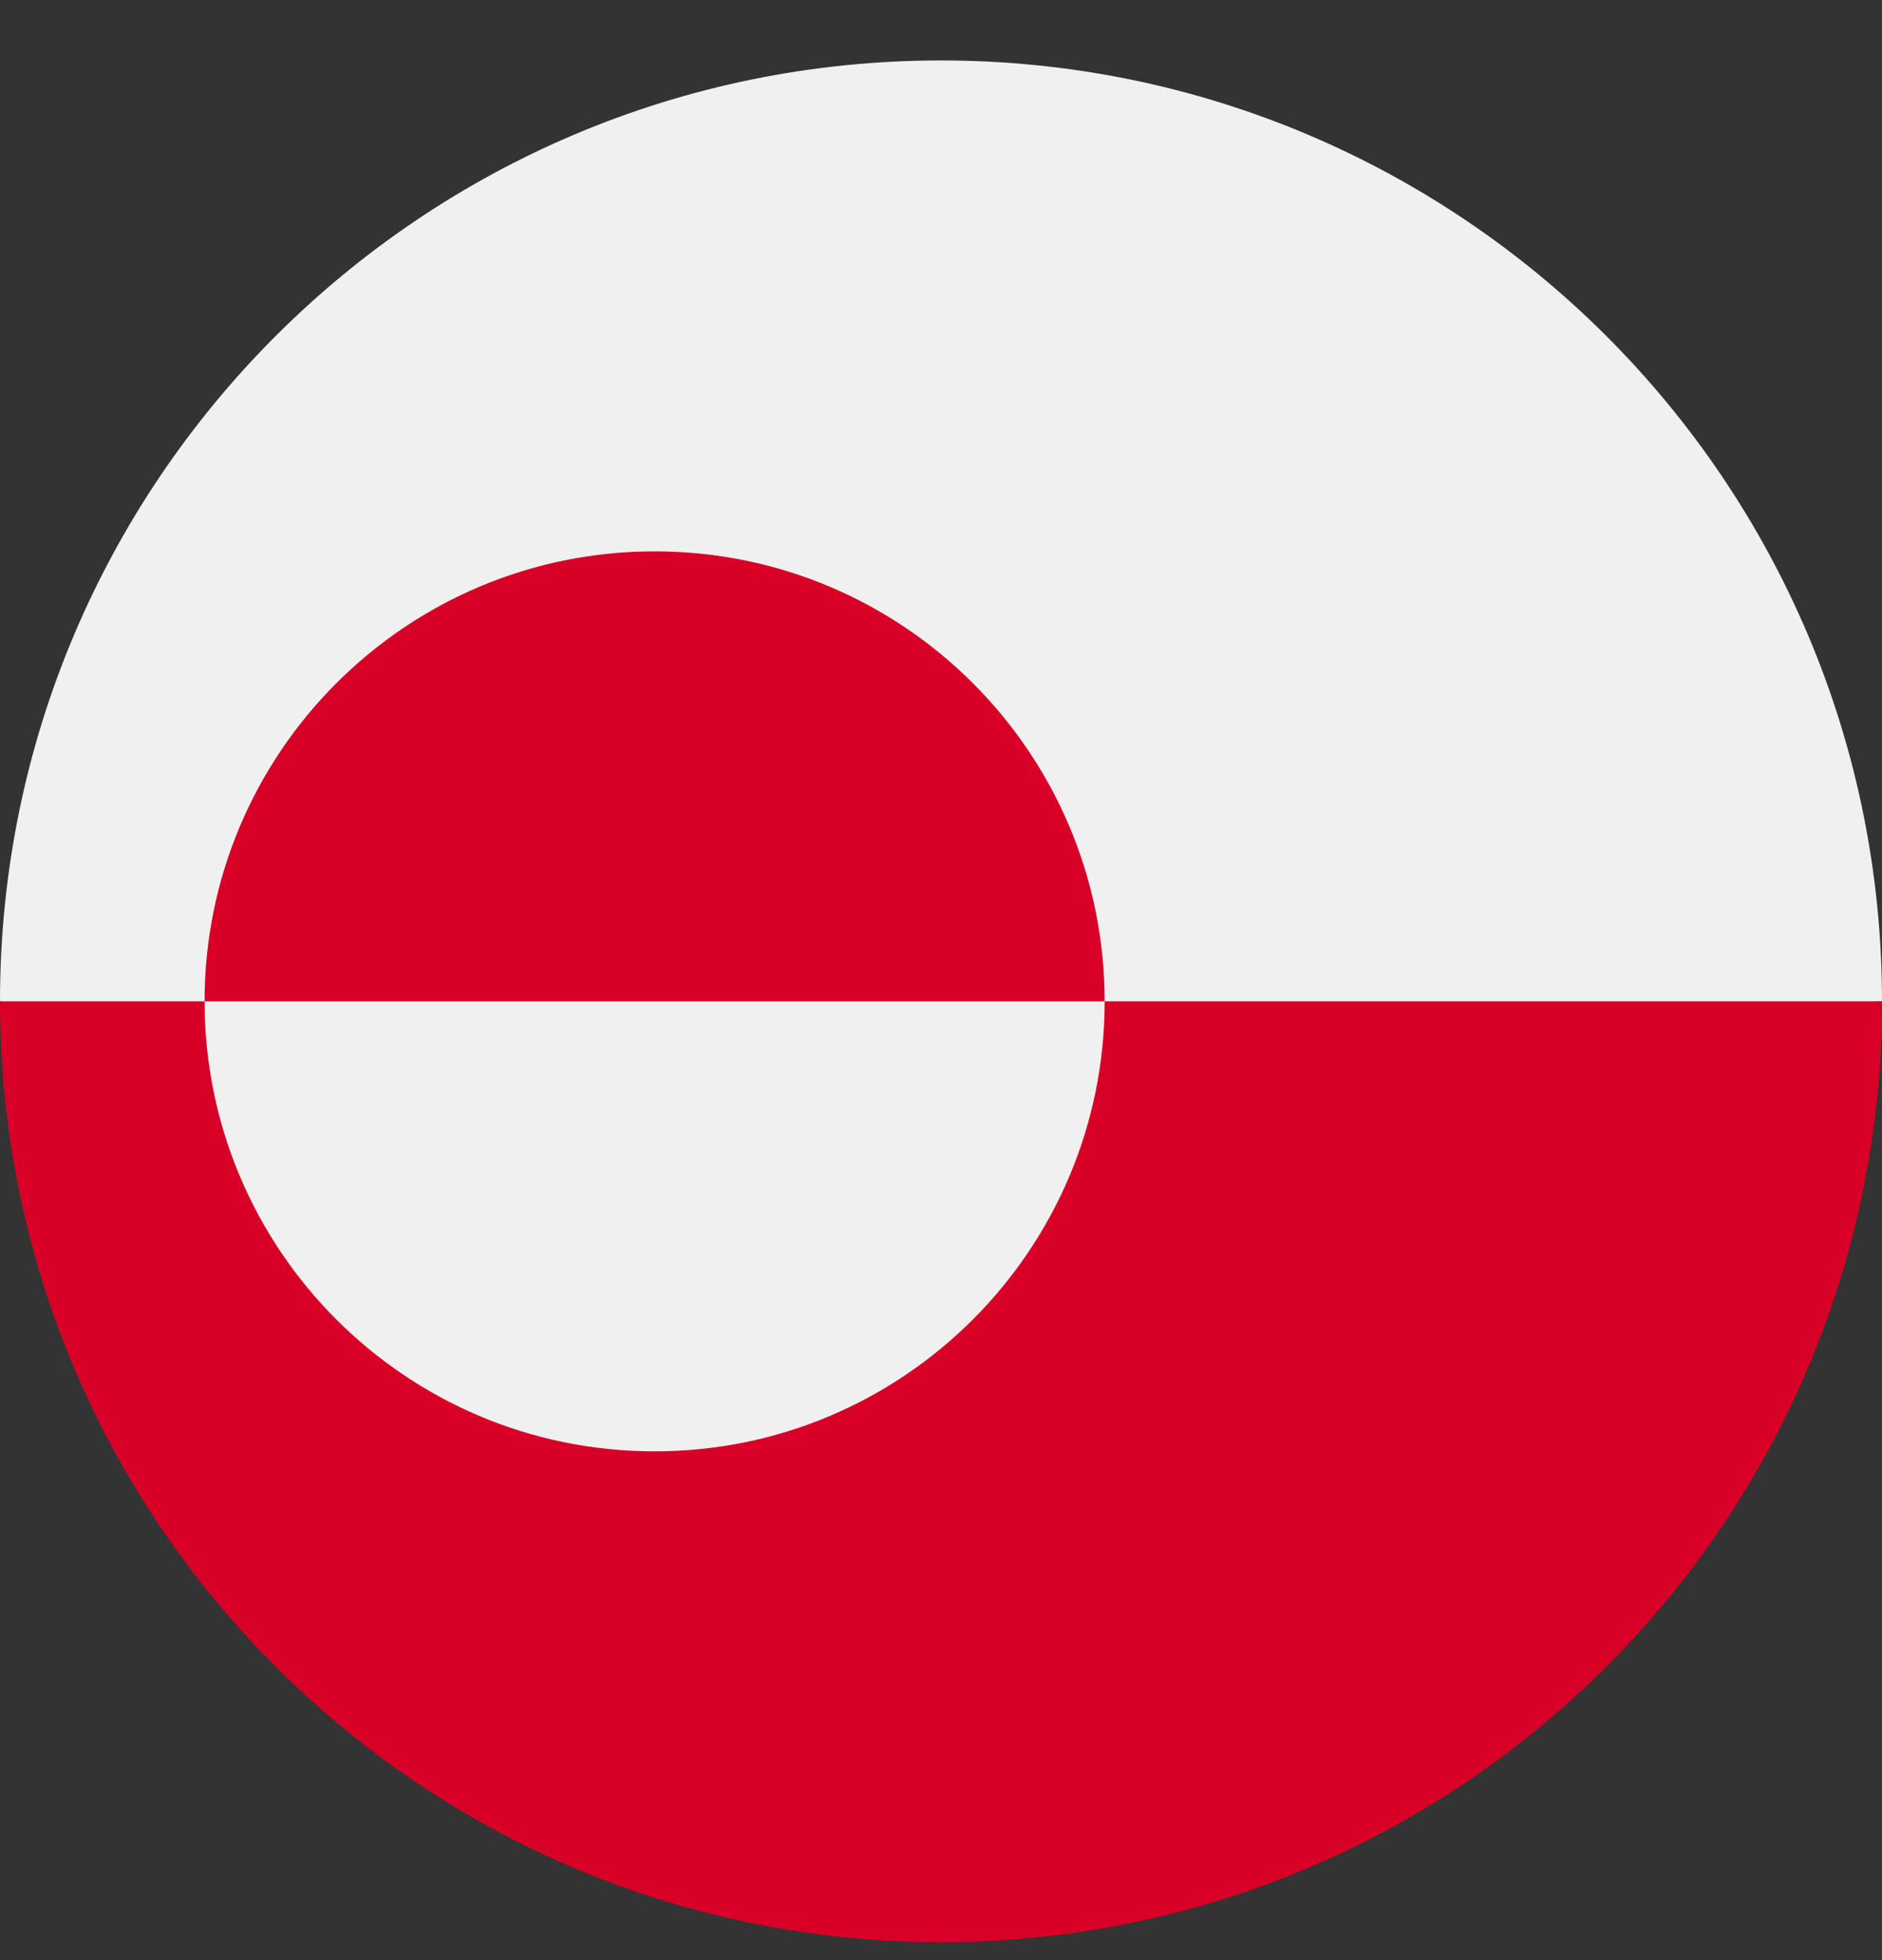 <svg width="24" height="25" viewBox="0 0 24 25" fill="none" xmlns="http://www.w3.org/2000/svg">
<rect x="0" y="0" width="24" height="25" fill="#333333" stroke="none"/>
<g clip-path="url(#clip0)">
<path d="M0 12.771C0 6.144 5.373 0.771 12 0.771C18.627 0.771 24 6.144 24 12.771C23.478 12.771 12 14.337 12 14.337L0 12.771Z" fill="#F0F0F0"/>
<path d="M24 12.771C24 19.399 18.627 24.771 12 24.771C5.373 24.771 -6.10352e-05 19.399 -6.10352e-05 12.771" fill="#D80027"/>
<path d="M8.348 18.511C11.517 18.511 14.087 15.941 14.087 12.771C14.087 9.602 11.517 7.032 8.348 7.032C5.178 7.032 2.609 9.602 2.609 12.771C2.609 15.941 5.178 18.511 8.348 18.511Z" fill="#F0F0F0"/>
<path d="M2.609 12.771C2.609 9.602 5.178 7.032 8.348 7.032C11.518 7.032 14.087 9.602 14.087 12.771" fill="#D80027"/>
</g>
<defs>
<clipPath id="clip0">
<path d="M0 0.771H24V24.771H0V0.771Z" fill="white"/>
</clipPath>
</defs>
</svg>

